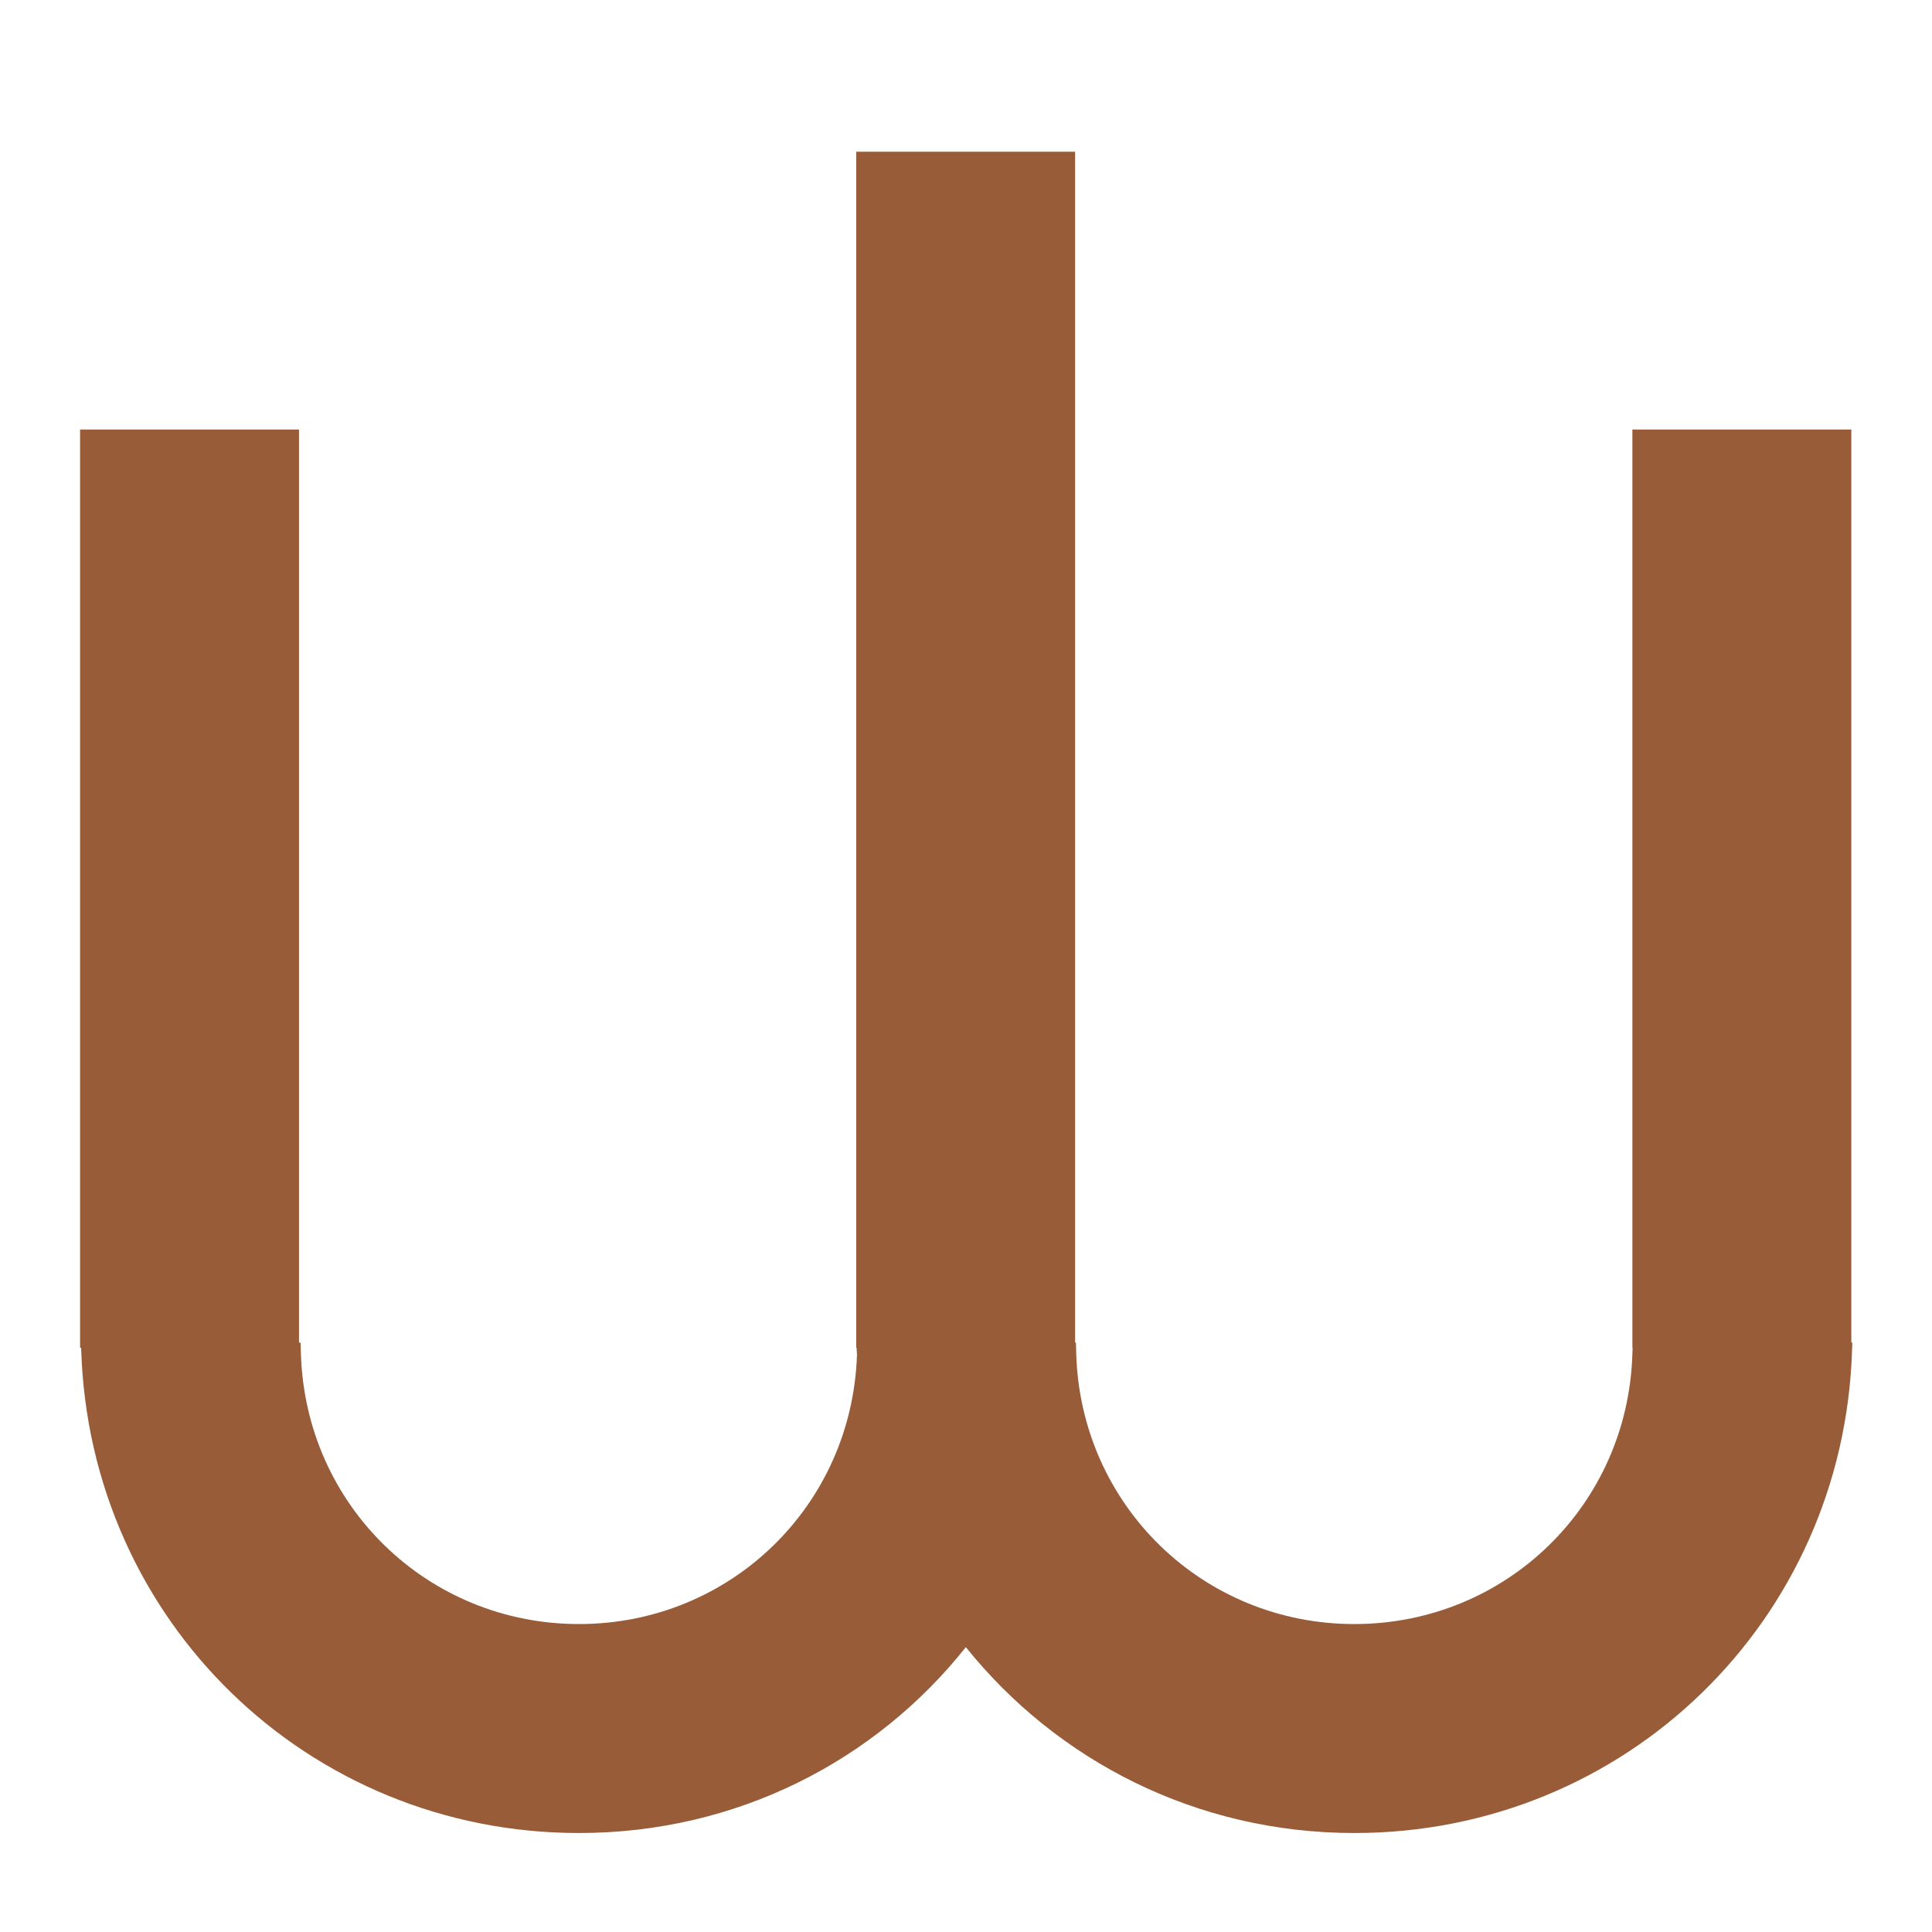 <?xml version="1.0" encoding="UTF-8"?>
<!-- Generator: Adobe Illustrator 27.1.1, SVG Export Plug-In . SVG Version: 6.00 Build 0)  -->
<svg xmlns="http://www.w3.org/2000/svg" xmlns:xlink="http://www.w3.org/1999/xlink" version="1.1" id="Layer_1" x="0px" y="0px" viewBox="0 0 512 512" style="enable-background:new 0 0 512 512;" xml:space="preserve">
<style type="text/css">
	.st0{fill:#995C38;}
</style>
<path class="st0" d="M490.62,355.82V113.83H432.6v243.36h0.06l-0.06,1.57c-1.18,40.15-33.53,71.63-73.69,71.63  c-40.13,0-72.51-31.48-73.7-71.63l-0.07-2.94h-0.22V40.21h-58.01v316.98h0.1l0.01,0.38c0.01,0.48,0.07,0.93,0.09,1.41  c-1.29,40.05-33.6,71.41-73.67,71.41c-40.13,0-72.5-31.48-73.69-71.63l-0.09-2.94h-0.42V113.83H21.22v243.36h0.29l0.01,0.38  c2.13,71.88,60.06,128.2,131.91,128.2c41.82,0,78.61-19.15,102.53-49.26c24.15,30.11,61.15,49.26,102.95,49.26  c71.87,0,129.8-56.32,131.91-128.2l0.06-1.76H490.62z"></path>
</svg>
